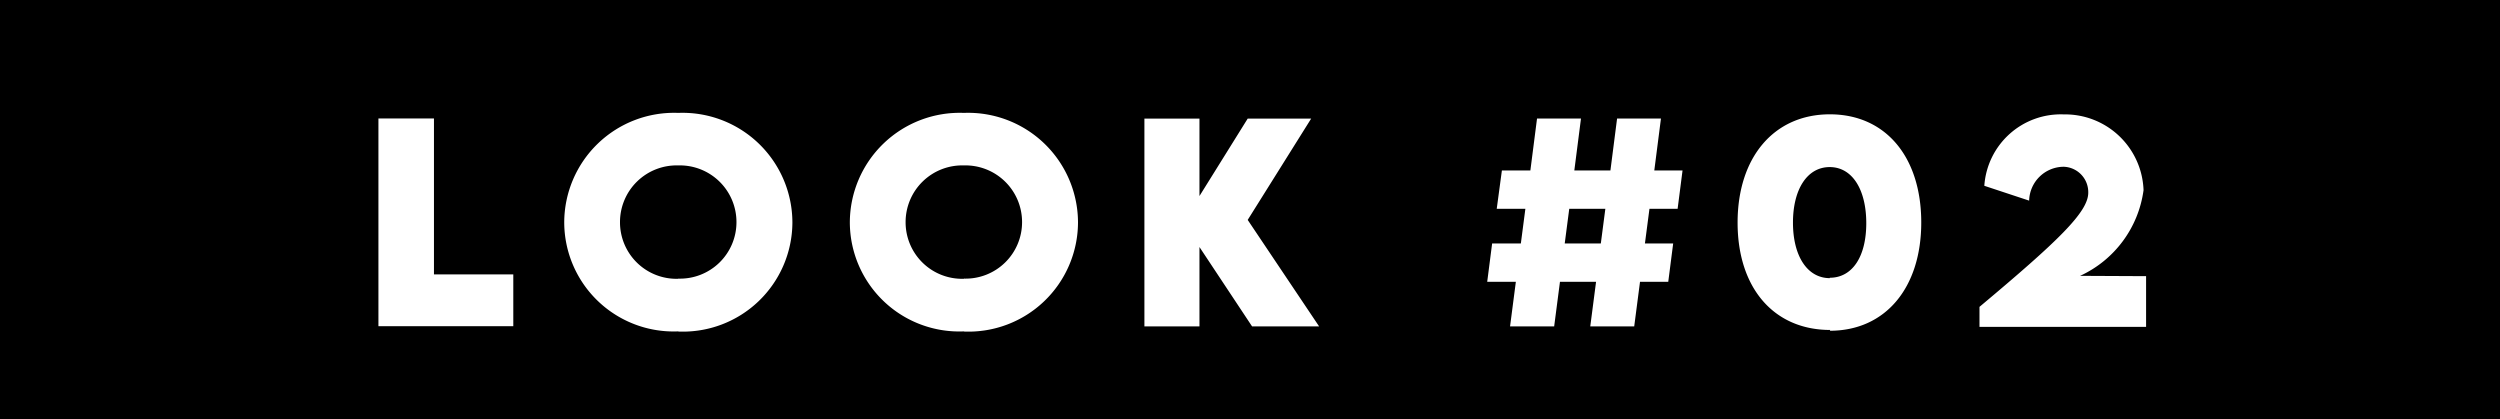 <svg xmlns="http://www.w3.org/2000/svg" width="31.512" height="5.285" viewBox="0 0 31.512 5.285">
  <g id="グループ_405" data-name="グループ 405" style="mix-blend-mode: multiply;isolation: isolate">
    <rect id="長方形_19" data-name="長方形 19" width="31.512" height="5.285" transform="translate(0 0)"/>
    <path id="パス_297" data-name="パス 297" d="M-55.913-11.7v-1.966h-.7v2.619h1.7V-11.7Zm3.079.72a1.381,1.381,0,0,0,1.439-1.373,1.385,1.385,0,0,0-1.438-1.383,1.385,1.385,0,0,0-1.438,1.383A1.379,1.379,0,0,0-52.834-10.982Zm0-.665a.712.712,0,0,1-.734-.713.714.714,0,0,1,.734-.716.714.714,0,0,1,.734.716A.712.712,0,0,1-52.833-11.647Zm3.6.665a1.381,1.381,0,0,0,1.439-1.373,1.385,1.385,0,0,0-1.438-1.383,1.385,1.385,0,0,0-1.438,1.383A1.379,1.379,0,0,0-49.232-10.982Zm0-.665a.712.712,0,0,1-.734-.713.714.714,0,0,1,.734-.716.714.714,0,0,1,.734.716A.712.712,0,0,1-49.23-11.647Zm4.478.6-.9-1.342.8-1.277h-.8l-.608.976v-.976h-.694v2.619h.694v-1l.663,1Zm4.519-1.482.062-.483h-.356l.084-.655H-41l-.084.655h-.455l.084-.655h-.554l-.084.655h-.359l-.065.483h.361l-.057.437h-.362l-.062.483h.361l-.073.562h.556l.073-.562h.455l-.073.562h.554l.073-.562h.356l.062-.483h-.356l.057-.437Zm-.968.437h-.455l.057-.437h.455Zm2.887,1.1c.7,0,1.152-.541,1.152-1.365s-.448-1.363-1.152-1.363-1.163.541-1.163,1.365S-39.024-11-38.314-11Zm0-.663c-.286,0-.465-.281-.465-.7s.179-.7.463-.7.461.283.461.707S-38.036-11.658-38.319-11.658Zm3.154-.029a1.394,1.394,0,0,0,.8-1.08.99.99,0,0,0-1.007-.955.966.966,0,0,0-1,.9l.565.187a.438.438,0,0,1,.435-.427.32.32,0,0,1,.31.327c0,.244-.377.606-1.371,1.439v.252h2.1v-.639Z" transform="translate(61.383 15.159)" fill="#fff"/>
  </g>
</svg>
